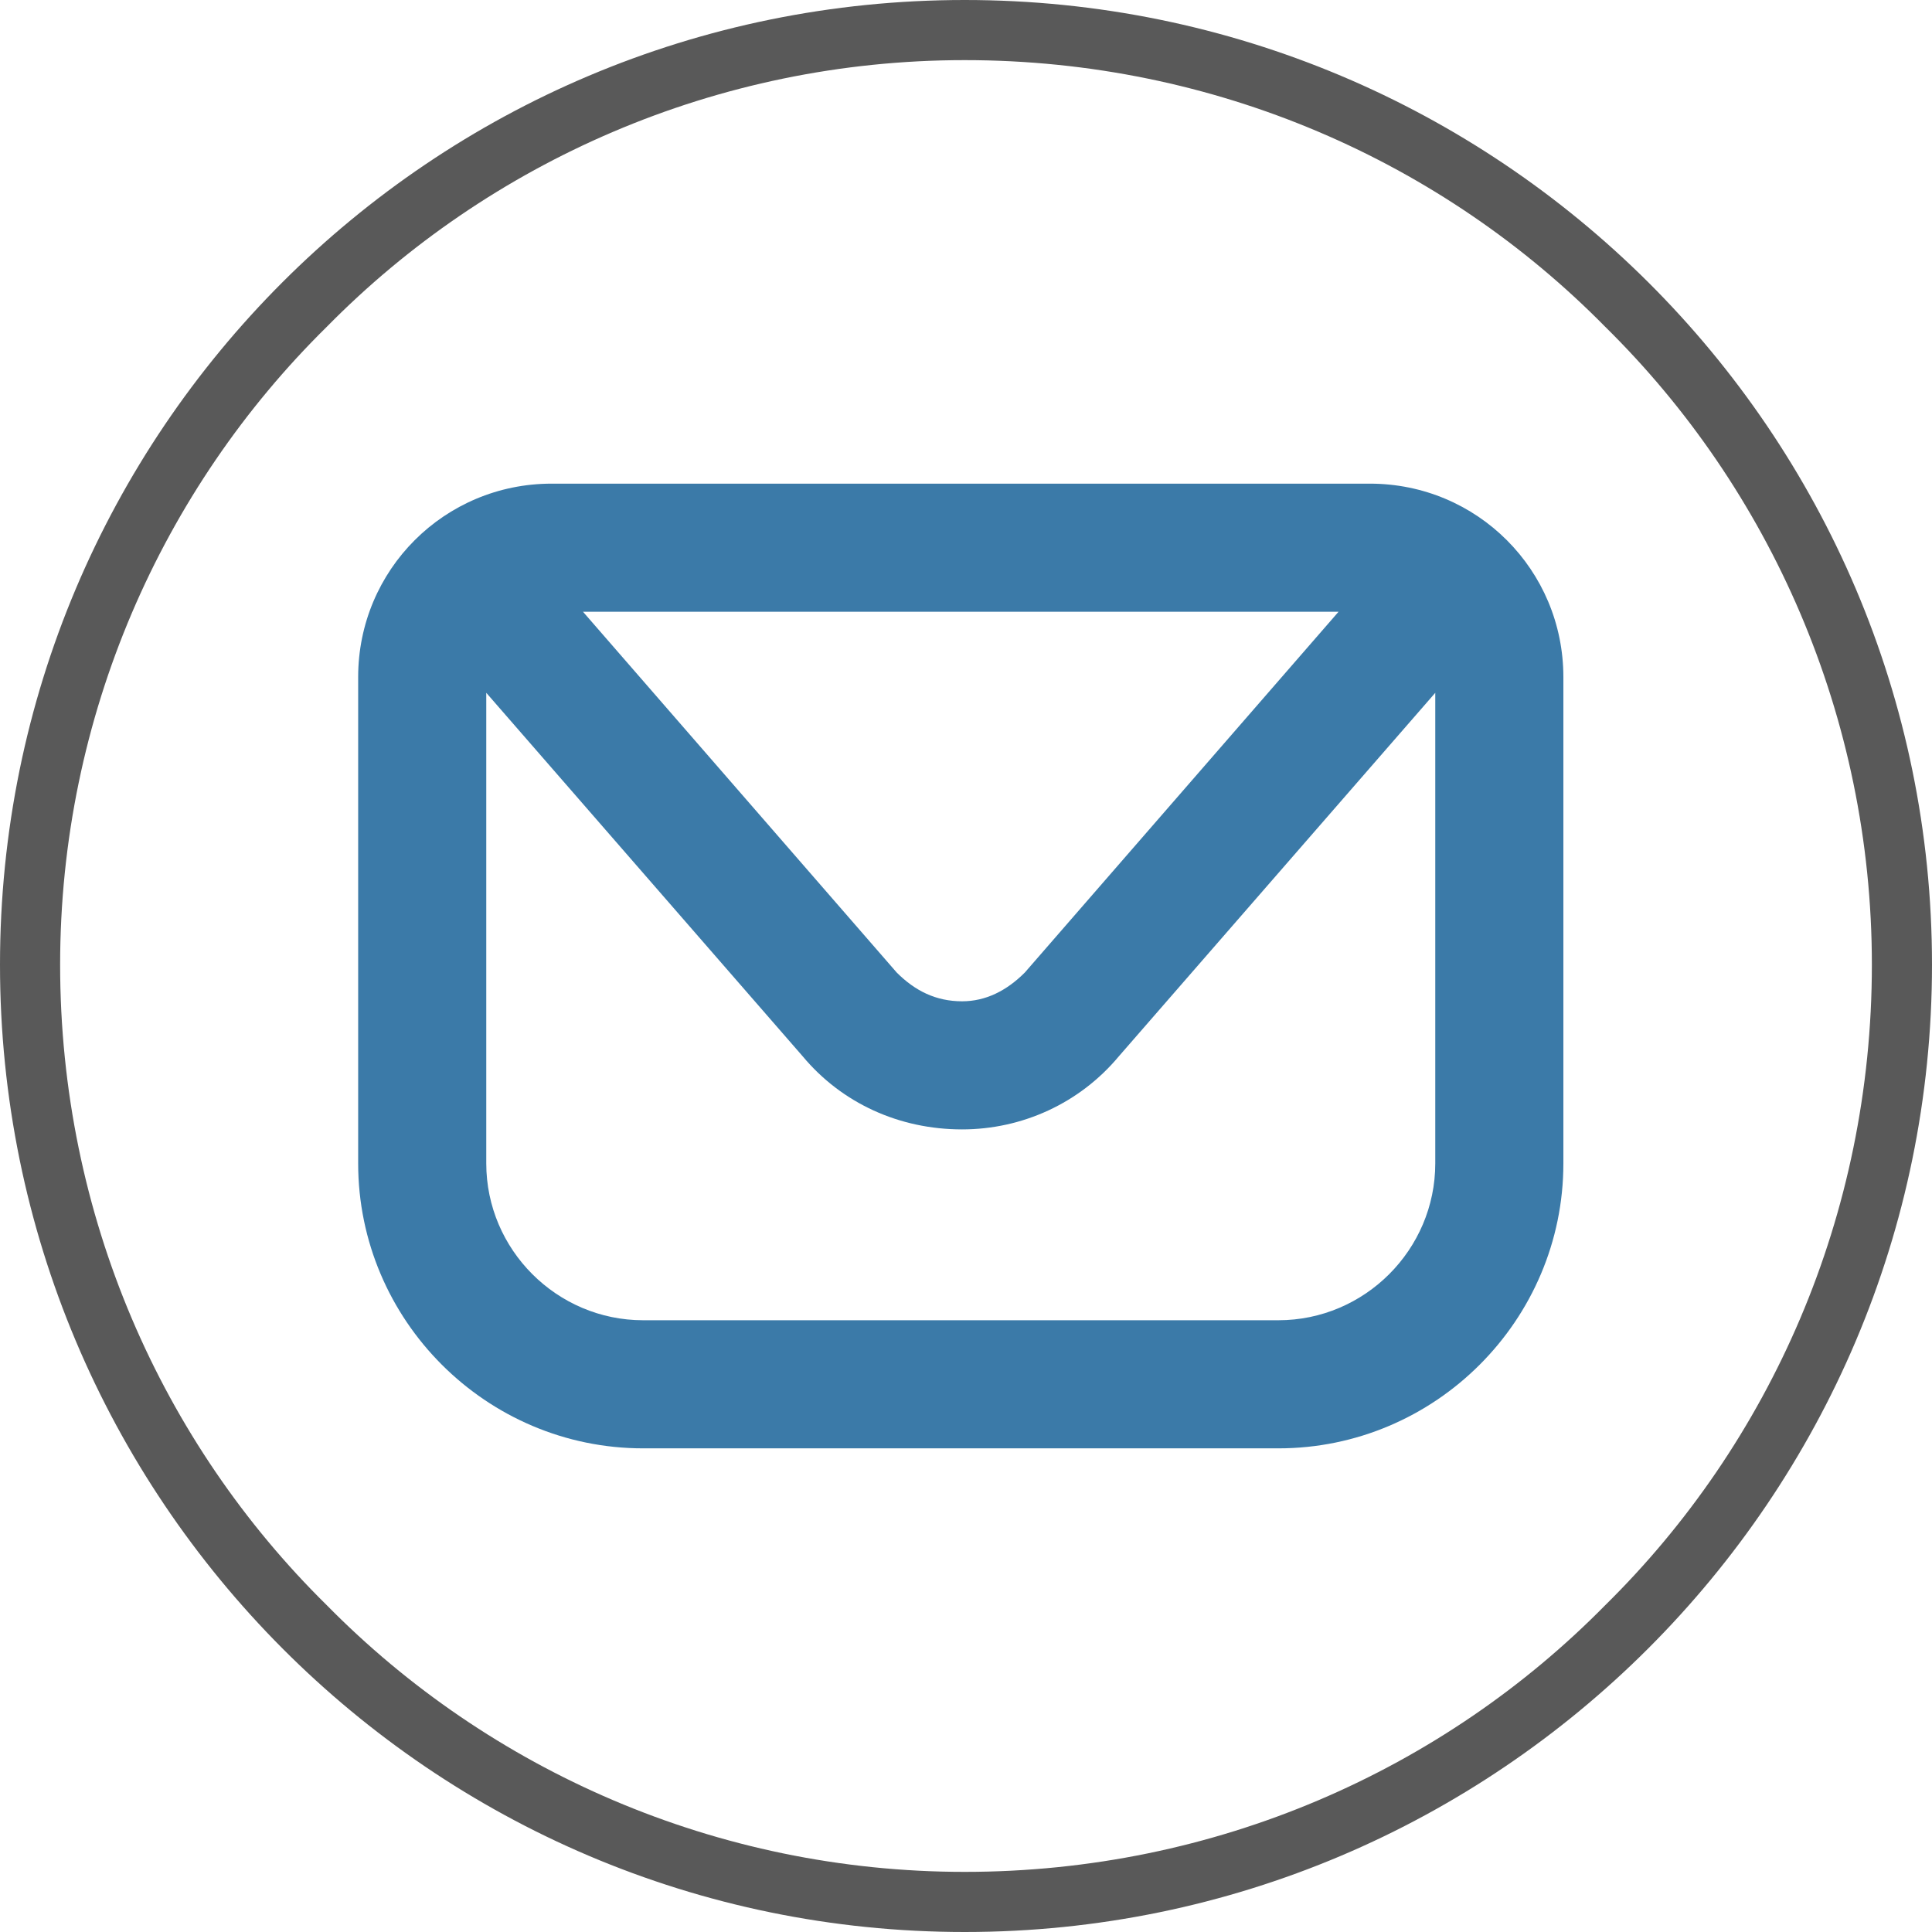 <?xml version="1.0" encoding="UTF-8"?>
<!DOCTYPE svg PUBLIC "-//W3C//DTD SVG 1.1//EN" "http://www.w3.org/Graphics/SVG/1.1/DTD/svg11.dtd">
<!-- Creator: CorelDRAW 2020 (64-Bit) -->
<svg xmlns="http://www.w3.org/2000/svg" xml:space="preserve" width="32px" height="32px" version="1.1" style="shape-rendering:geometricPrecision; text-rendering:geometricPrecision; image-rendering:optimizeQuality; fill-rule:evenodd; clip-rule:evenodd"
viewBox="0 0 0.739 0.739"
 xmlns:xlink="http://www.w3.org/1999/xlink"
 xmlns:xodm="http://www.corel.com/coreldraw/odm/2003">
 <defs>
  <style type="text/css">
   <![CDATA[
    .fil0 {fill:#595959}
    .fil1 {fill:#3b7aa8;fill-rule:nonzero}
   ]]>
  </style>
 </defs>
 <g id="Слой_x0020_1">
  <g>
   <path class="fil0" d="M0.369 0.023c-0.095,0 -0.182,0.039 -0.244,0.102 -0.063,0.062 -0.102,0.149 -0.102,0.244 0,0.096 0.039,0.183 0.102,0.245 0.062,0.063 0.149,0.102 0.244,0.102 0.096,0 0.183,-0.039 0.245,-0.102 0.063,-0.062 0.102,-0.149 0.102,-0.245 0,-0.095 -0.039,-0.182 -0.102,-0.244 -0.062,-0.063 -0.149,-0.102 -0.245,-0.102zm0 -0.023c-0.204,0 -0.369,0.165 -0.369,0.369 0,0.204 0.165,0.37 0.369,0.37 0.204,0 0.37,-0.166 0.37,-0.37 0,-0.204 -0.166,-0.369 -0.37,-0.369z"/>
  </g>
  <path class="fil1" d="M0.489 0.505l-0.243 0c-0.033,0 -0.06,-0.027 -0.06,-0.06l0 -0.18 0.121 0.139c0.015,0.018 0.037,0.028 0.061,0.028 0.023,0 0.045,-0.01 0.06,-0.028l0.121 -0.139 0 0.18c0,0.033 -0.027,0.06 -0.06,0.06zm0.023 -0.271l-0.12 0.138c-0.007,0.007 -0.015,0.011 -0.024,0.011 -0.01,0 -0.018,-0.004 -0.025,-0.011l-0.12 -0.138 0.289 0zm0.012 -0.049l-0.313 0c-0.041,0 -0.074,0.033 -0.074,0.074l0 0.186c0,0.06 0.049,0.109 0.109,0.109l0.243 0c0.06,0 0.109,-0.049 0.109,-0.109l0 -0.186c0,-0.041 -0.033,-0.074 -0.074,-0.074z"/>
 </g>
</svg>
